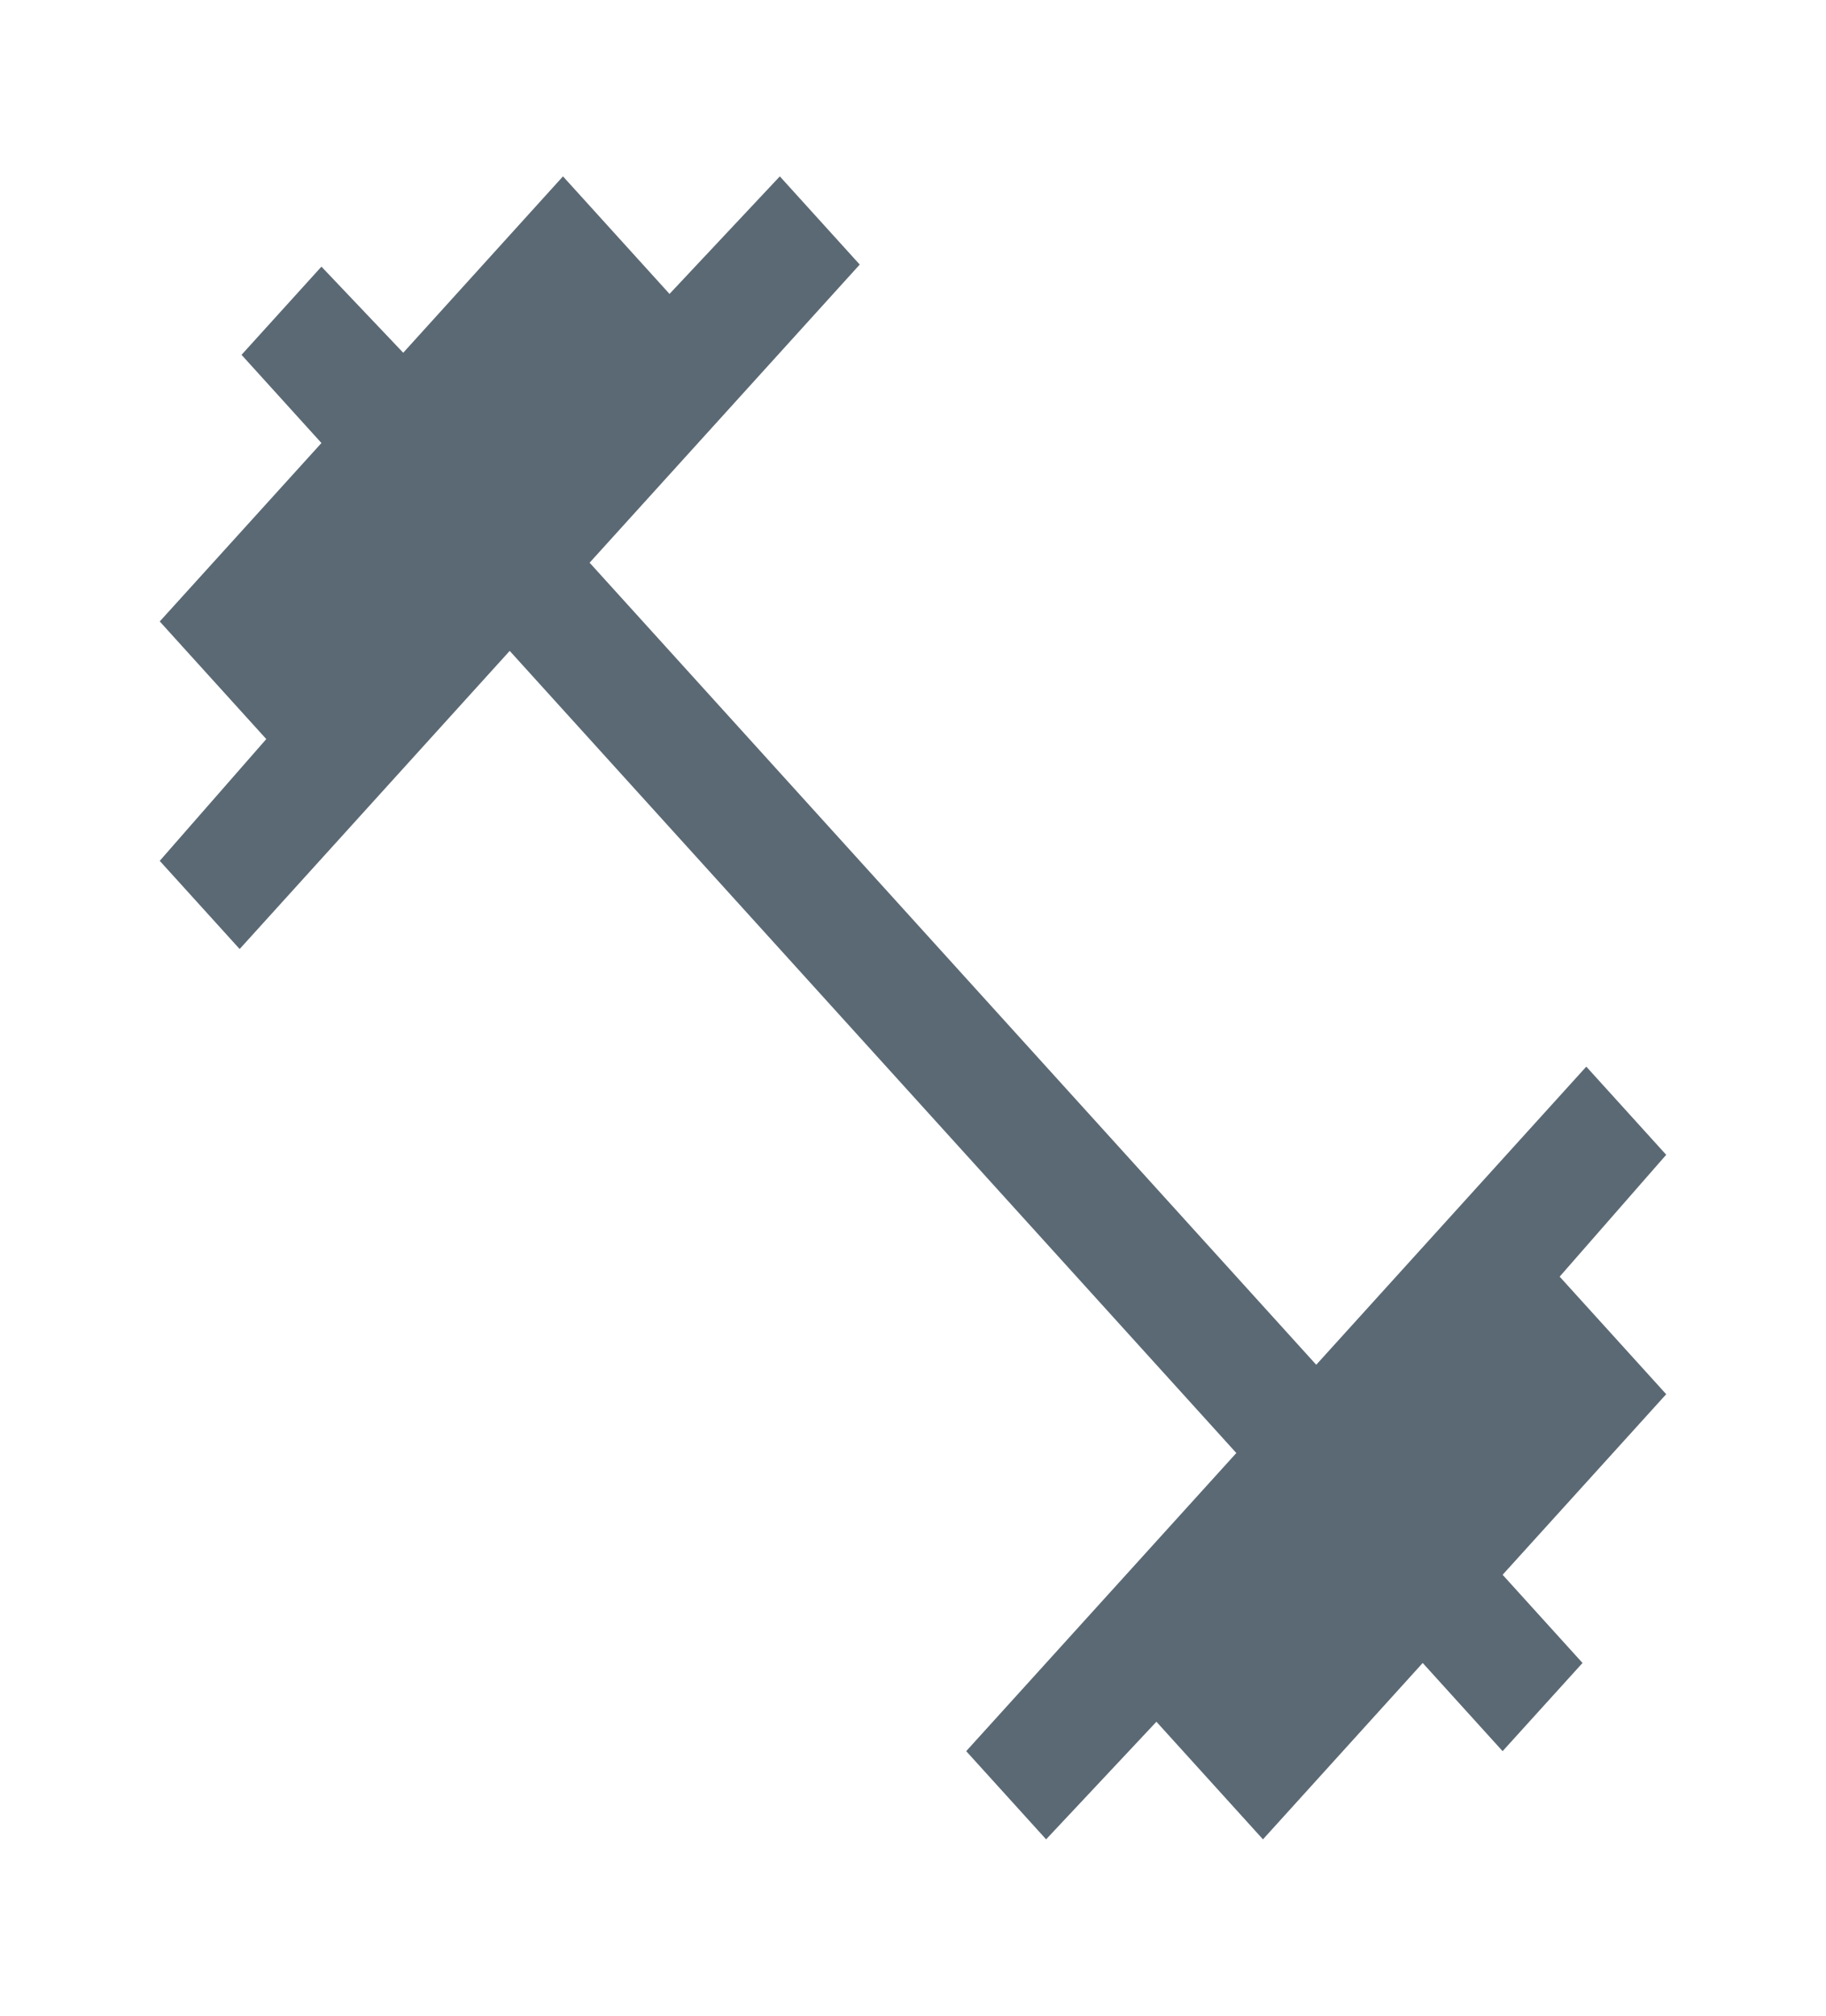 <?xml version="1.0" encoding="UTF-8"?> <svg xmlns="http://www.w3.org/2000/svg" width="29" height="32" viewBox="0 0 29 32" fill="none"><path d="M16.614 29.2L15.345 27.8L19.635 23.067L8.095 10.333L3.806 15.066L2.537 13.666L4.229 11.733L2.537 9.866L5.105 7.033L3.836 5.633L5.105 4.233L6.404 5.6L8.941 2.8L10.633 4.666L12.385 2.8L13.654 4.2L9.364 8.933L20.904 21.666L25.193 16.933L26.462 18.333L24.77 20.267L26.462 22.133L23.864 25L25.133 26.4L23.864 27.8L22.595 26.4L20.058 29.2L18.366 27.333L16.614 29.2Z" fill="#5B6974"></path></svg> 